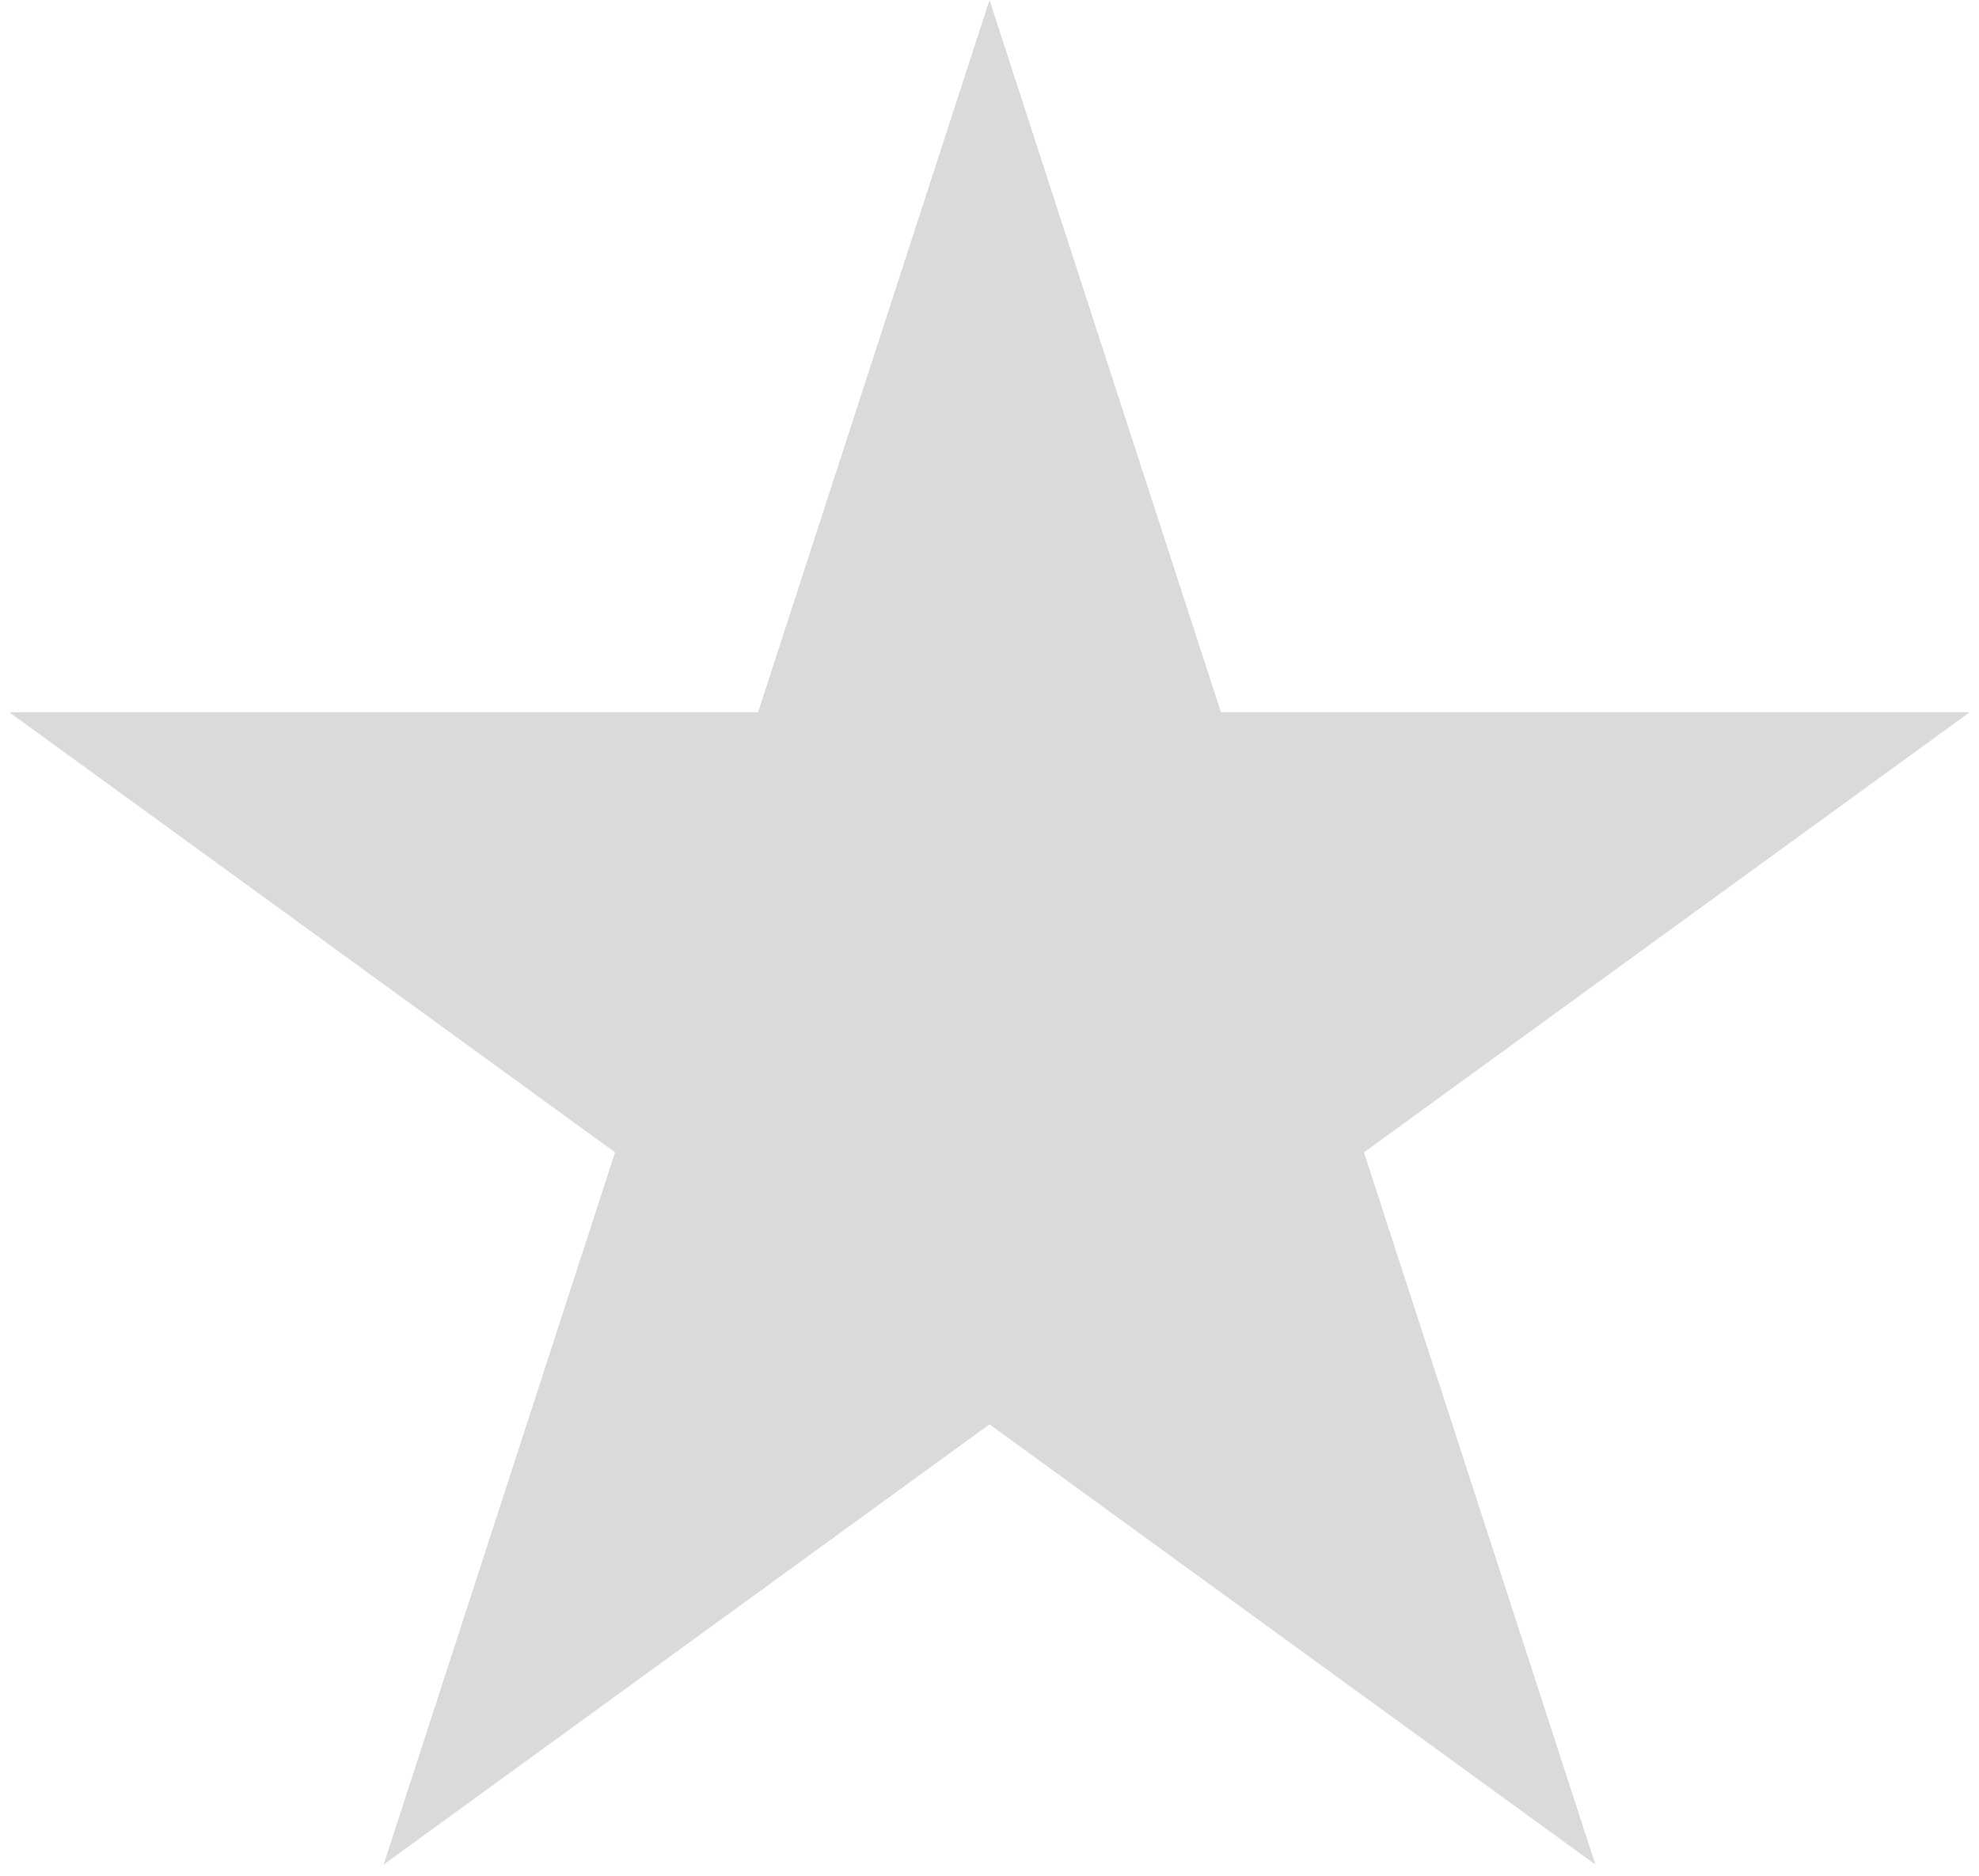 <?xml version="1.0" encoding="UTF-8"?> <svg xmlns="http://www.w3.org/2000/svg" width="96" height="91" viewBox="0 0 96 91" fill="none"><g clip-path="url(#clip0_1803_1974)"><path d="M48 0L59.226 34.549H95.553L66.164 55.902L77.389 90.451L48 69.098L18.611 90.451L29.837 55.902L0.447 34.549H36.774L48 0Z" fill="#DADADA"></path></g><defs><clipPath id="clip0_1803_1974"><rect width="96" height="91" fill="white"></rect></clipPath></defs></svg> 